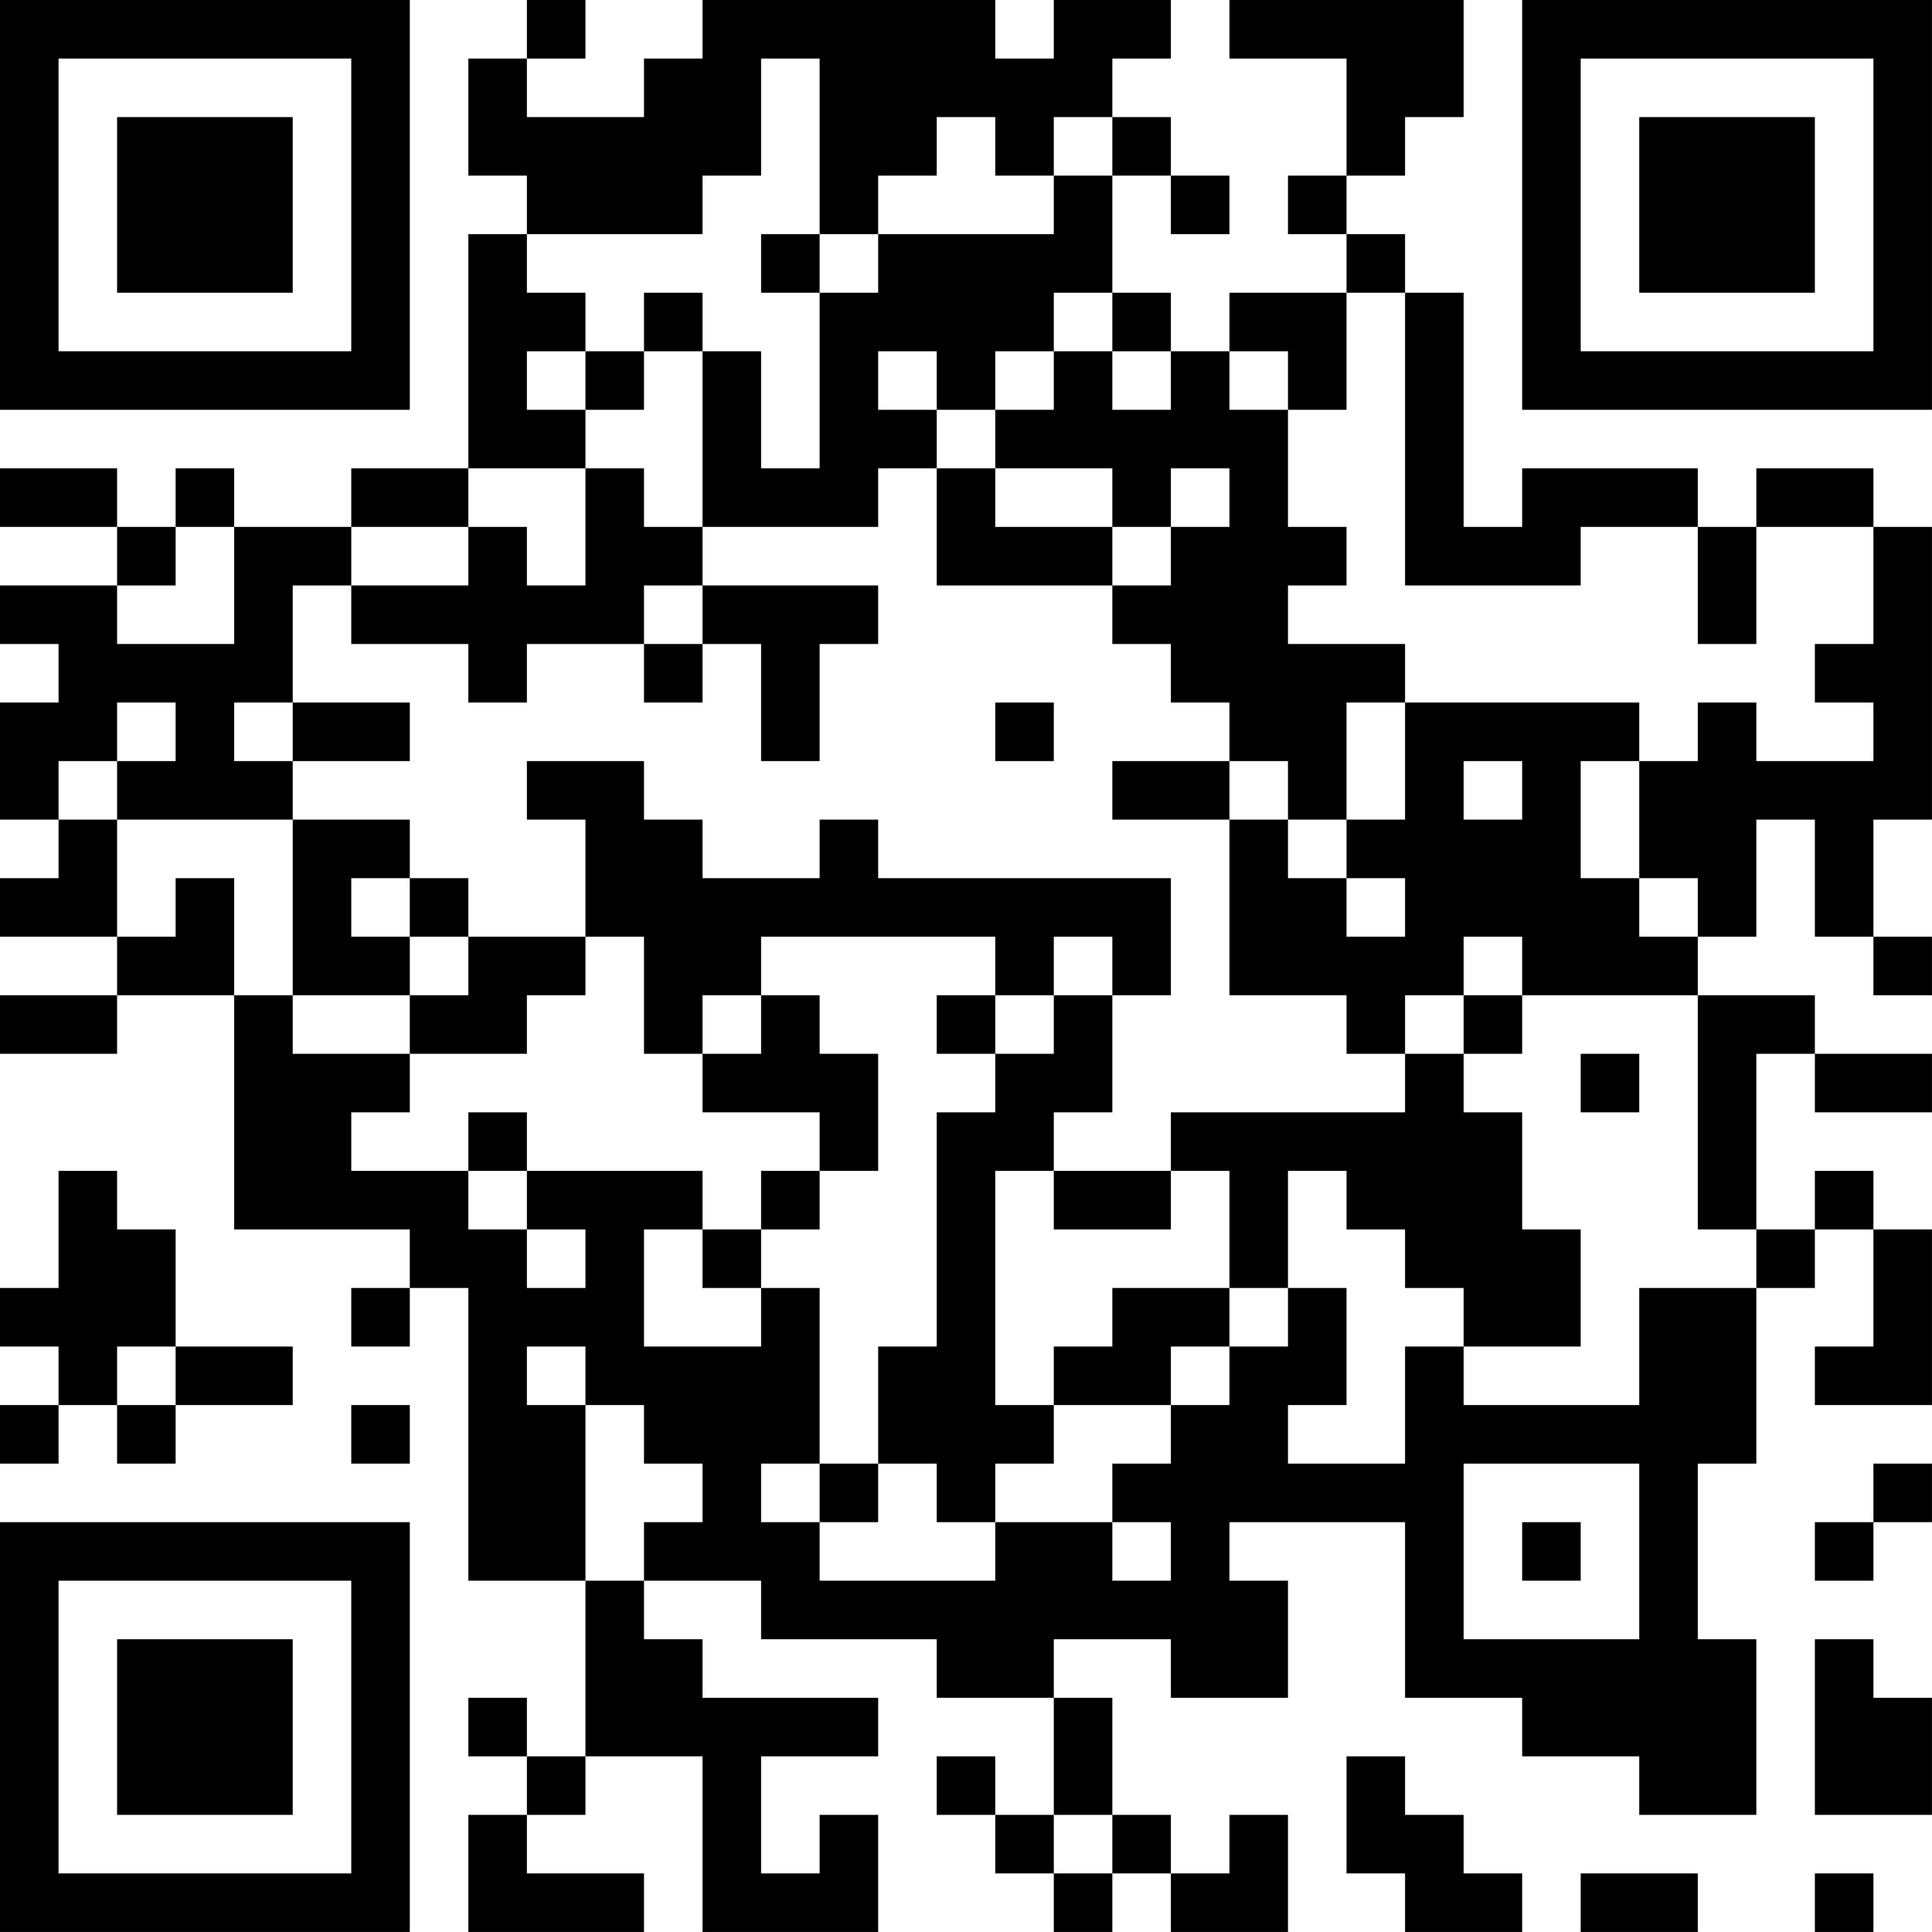 <?xml version="1.0" encoding="UTF-8"?>
<svg xmlns="http://www.w3.org/2000/svg" version="1.1" width="400" height="400" viewBox="0 0 400 400"><rect x="0" y="0" width="400" height="400" fill="#ffffff"/><g transform="scale(12.121)"><g transform="translate(0,0)"><path fill-rule="evenodd" d="M9 0L9 1L8 1L8 3L9 3L9 4L8 4L8 8L6 8L6 9L4 9L4 8L3 8L3 9L2 9L2 8L0 8L0 9L2 9L2 10L0 10L0 11L1 11L1 12L0 12L0 14L1 14L1 15L0 15L0 16L2 16L2 17L0 17L0 18L2 18L2 17L4 17L4 21L7 21L7 22L6 22L6 23L7 23L7 22L8 22L8 27L10 27L10 30L9 30L9 29L8 29L8 30L9 30L9 31L8 31L8 33L11 33L11 32L9 32L9 31L10 31L10 30L12 30L12 33L15 33L15 31L14 31L14 32L13 32L13 30L15 30L15 29L12 29L12 28L11 28L11 27L13 27L13 28L16 28L16 29L18 29L18 31L17 31L17 30L16 30L16 31L17 31L17 32L18 32L18 33L19 33L19 32L20 32L20 33L22 33L22 31L21 31L21 32L20 32L20 31L19 31L19 29L18 29L18 28L20 28L20 29L22 29L22 27L21 27L21 26L24 26L24 29L26 29L26 30L28 30L28 31L30 31L30 28L29 28L29 25L30 25L30 22L31 22L31 21L32 21L32 23L31 23L31 24L33 24L33 21L32 21L32 20L31 20L31 21L30 21L30 18L31 18L31 19L33 19L33 18L31 18L31 17L29 17L29 16L30 16L30 14L31 14L31 16L32 16L32 17L33 17L33 16L32 16L32 14L33 14L33 9L32 9L32 8L30 8L30 9L29 9L29 8L26 8L26 9L25 9L25 5L24 5L24 4L23 4L23 3L24 3L24 2L25 2L25 0L21 0L21 1L23 1L23 3L22 3L22 4L23 4L23 5L21 5L21 6L20 6L20 5L19 5L19 3L20 3L20 4L21 4L21 3L20 3L20 2L19 2L19 1L20 1L20 0L18 0L18 1L17 1L17 0L12 0L12 1L11 1L11 2L9 2L9 1L10 1L10 0ZM13 1L13 3L12 3L12 4L9 4L9 5L10 5L10 6L9 6L9 7L10 7L10 8L8 8L8 9L6 9L6 10L5 10L5 12L4 12L4 13L5 13L5 14L2 14L2 13L3 13L3 12L2 12L2 13L1 13L1 14L2 14L2 16L3 16L3 15L4 15L4 17L5 17L5 18L7 18L7 19L6 19L6 20L8 20L8 21L9 21L9 22L10 22L10 21L9 21L9 20L12 20L12 21L11 21L11 23L13 23L13 22L14 22L14 25L13 25L13 26L14 26L14 27L17 27L17 26L19 26L19 27L20 27L20 26L19 26L19 25L20 25L20 24L21 24L21 23L22 23L22 22L23 22L23 24L22 24L22 25L24 25L24 23L25 23L25 24L28 24L28 22L30 22L30 21L29 21L29 17L26 17L26 16L25 16L25 17L24 17L24 18L23 18L23 17L21 17L21 14L22 14L22 15L23 15L23 16L24 16L24 15L23 15L23 14L24 14L24 12L28 12L28 13L27 13L27 15L28 15L28 16L29 16L29 15L28 15L28 13L29 13L29 12L30 12L30 13L32 13L32 12L31 12L31 11L32 11L32 9L30 9L30 11L29 11L29 9L27 9L27 10L24 10L24 5L23 5L23 7L22 7L22 6L21 6L21 7L22 7L22 9L23 9L23 10L22 10L22 11L24 11L24 12L23 12L23 14L22 14L22 13L21 13L21 12L20 12L20 11L19 11L19 10L20 10L20 9L21 9L21 8L20 8L20 9L19 9L19 8L17 8L17 7L18 7L18 6L19 6L19 7L20 7L20 6L19 6L19 5L18 5L18 6L17 6L17 7L16 7L16 6L15 6L15 7L16 7L16 8L15 8L15 9L12 9L12 6L13 6L13 8L14 8L14 5L15 5L15 4L18 4L18 3L19 3L19 2L18 2L18 3L17 3L17 2L16 2L16 3L15 3L15 4L14 4L14 1ZM13 4L13 5L14 5L14 4ZM11 5L11 6L10 6L10 7L11 7L11 6L12 6L12 5ZM10 8L10 10L9 10L9 9L8 9L8 10L6 10L6 11L8 11L8 12L9 12L9 11L11 11L11 12L12 12L12 11L13 11L13 13L14 13L14 11L15 11L15 10L12 10L12 9L11 9L11 8ZM16 8L16 10L19 10L19 9L17 9L17 8ZM3 9L3 10L2 10L2 11L4 11L4 9ZM11 10L11 11L12 11L12 10ZM5 12L5 13L7 13L7 12ZM17 12L17 13L18 13L18 12ZM9 13L9 14L10 14L10 16L8 16L8 15L7 15L7 14L5 14L5 17L7 17L7 18L9 18L9 17L10 17L10 16L11 16L11 18L12 18L12 19L14 19L14 20L13 20L13 21L12 21L12 22L13 22L13 21L14 21L14 20L15 20L15 18L14 18L14 17L13 17L13 16L17 16L17 17L16 17L16 18L17 18L17 19L16 19L16 23L15 23L15 25L14 25L14 26L15 26L15 25L16 25L16 26L17 26L17 25L18 25L18 24L20 24L20 23L21 23L21 22L22 22L22 20L23 20L23 21L24 21L24 22L25 22L25 23L27 23L27 21L26 21L26 19L25 19L25 18L26 18L26 17L25 17L25 18L24 18L24 19L20 19L20 20L18 20L18 19L19 19L19 17L20 17L20 15L15 15L15 14L14 14L14 15L12 15L12 14L11 14L11 13ZM19 13L19 14L21 14L21 13ZM25 13L25 14L26 14L26 13ZM6 15L6 16L7 16L7 17L8 17L8 16L7 16L7 15ZM18 16L18 17L17 17L17 18L18 18L18 17L19 17L19 16ZM12 17L12 18L13 18L13 17ZM27 18L27 19L28 19L28 18ZM8 19L8 20L9 20L9 19ZM1 20L1 22L0 22L0 23L1 23L1 24L0 24L0 25L1 25L1 24L2 24L2 25L3 25L3 24L5 24L5 23L3 23L3 21L2 21L2 20ZM17 20L17 24L18 24L18 23L19 23L19 22L21 22L21 20L20 20L20 21L18 21L18 20ZM2 23L2 24L3 24L3 23ZM9 23L9 24L10 24L10 27L11 27L11 26L12 26L12 25L11 25L11 24L10 24L10 23ZM6 24L6 25L7 25L7 24ZM25 25L25 28L28 28L28 25ZM32 25L32 26L31 26L31 27L32 27L32 26L33 26L33 25ZM26 26L26 27L27 27L27 26ZM31 28L31 31L33 31L33 29L32 29L32 28ZM23 30L23 32L24 32L24 33L26 33L26 32L25 32L25 31L24 31L24 30ZM18 31L18 32L19 32L19 31ZM27 32L27 33L29 33L29 32ZM31 32L31 33L32 33L32 32ZM0 0L0 7L7 7L7 0ZM1 1L1 6L6 6L6 1ZM2 2L2 5L5 5L5 2ZM26 0L26 7L33 7L33 0ZM27 1L27 6L32 6L32 1ZM28 2L28 5L31 5L31 2ZM0 26L0 33L7 33L7 26ZM1 27L1 32L6 32L6 27ZM2 28L2 31L5 31L5 28Z" fill="#000000"/></g></g></svg>

